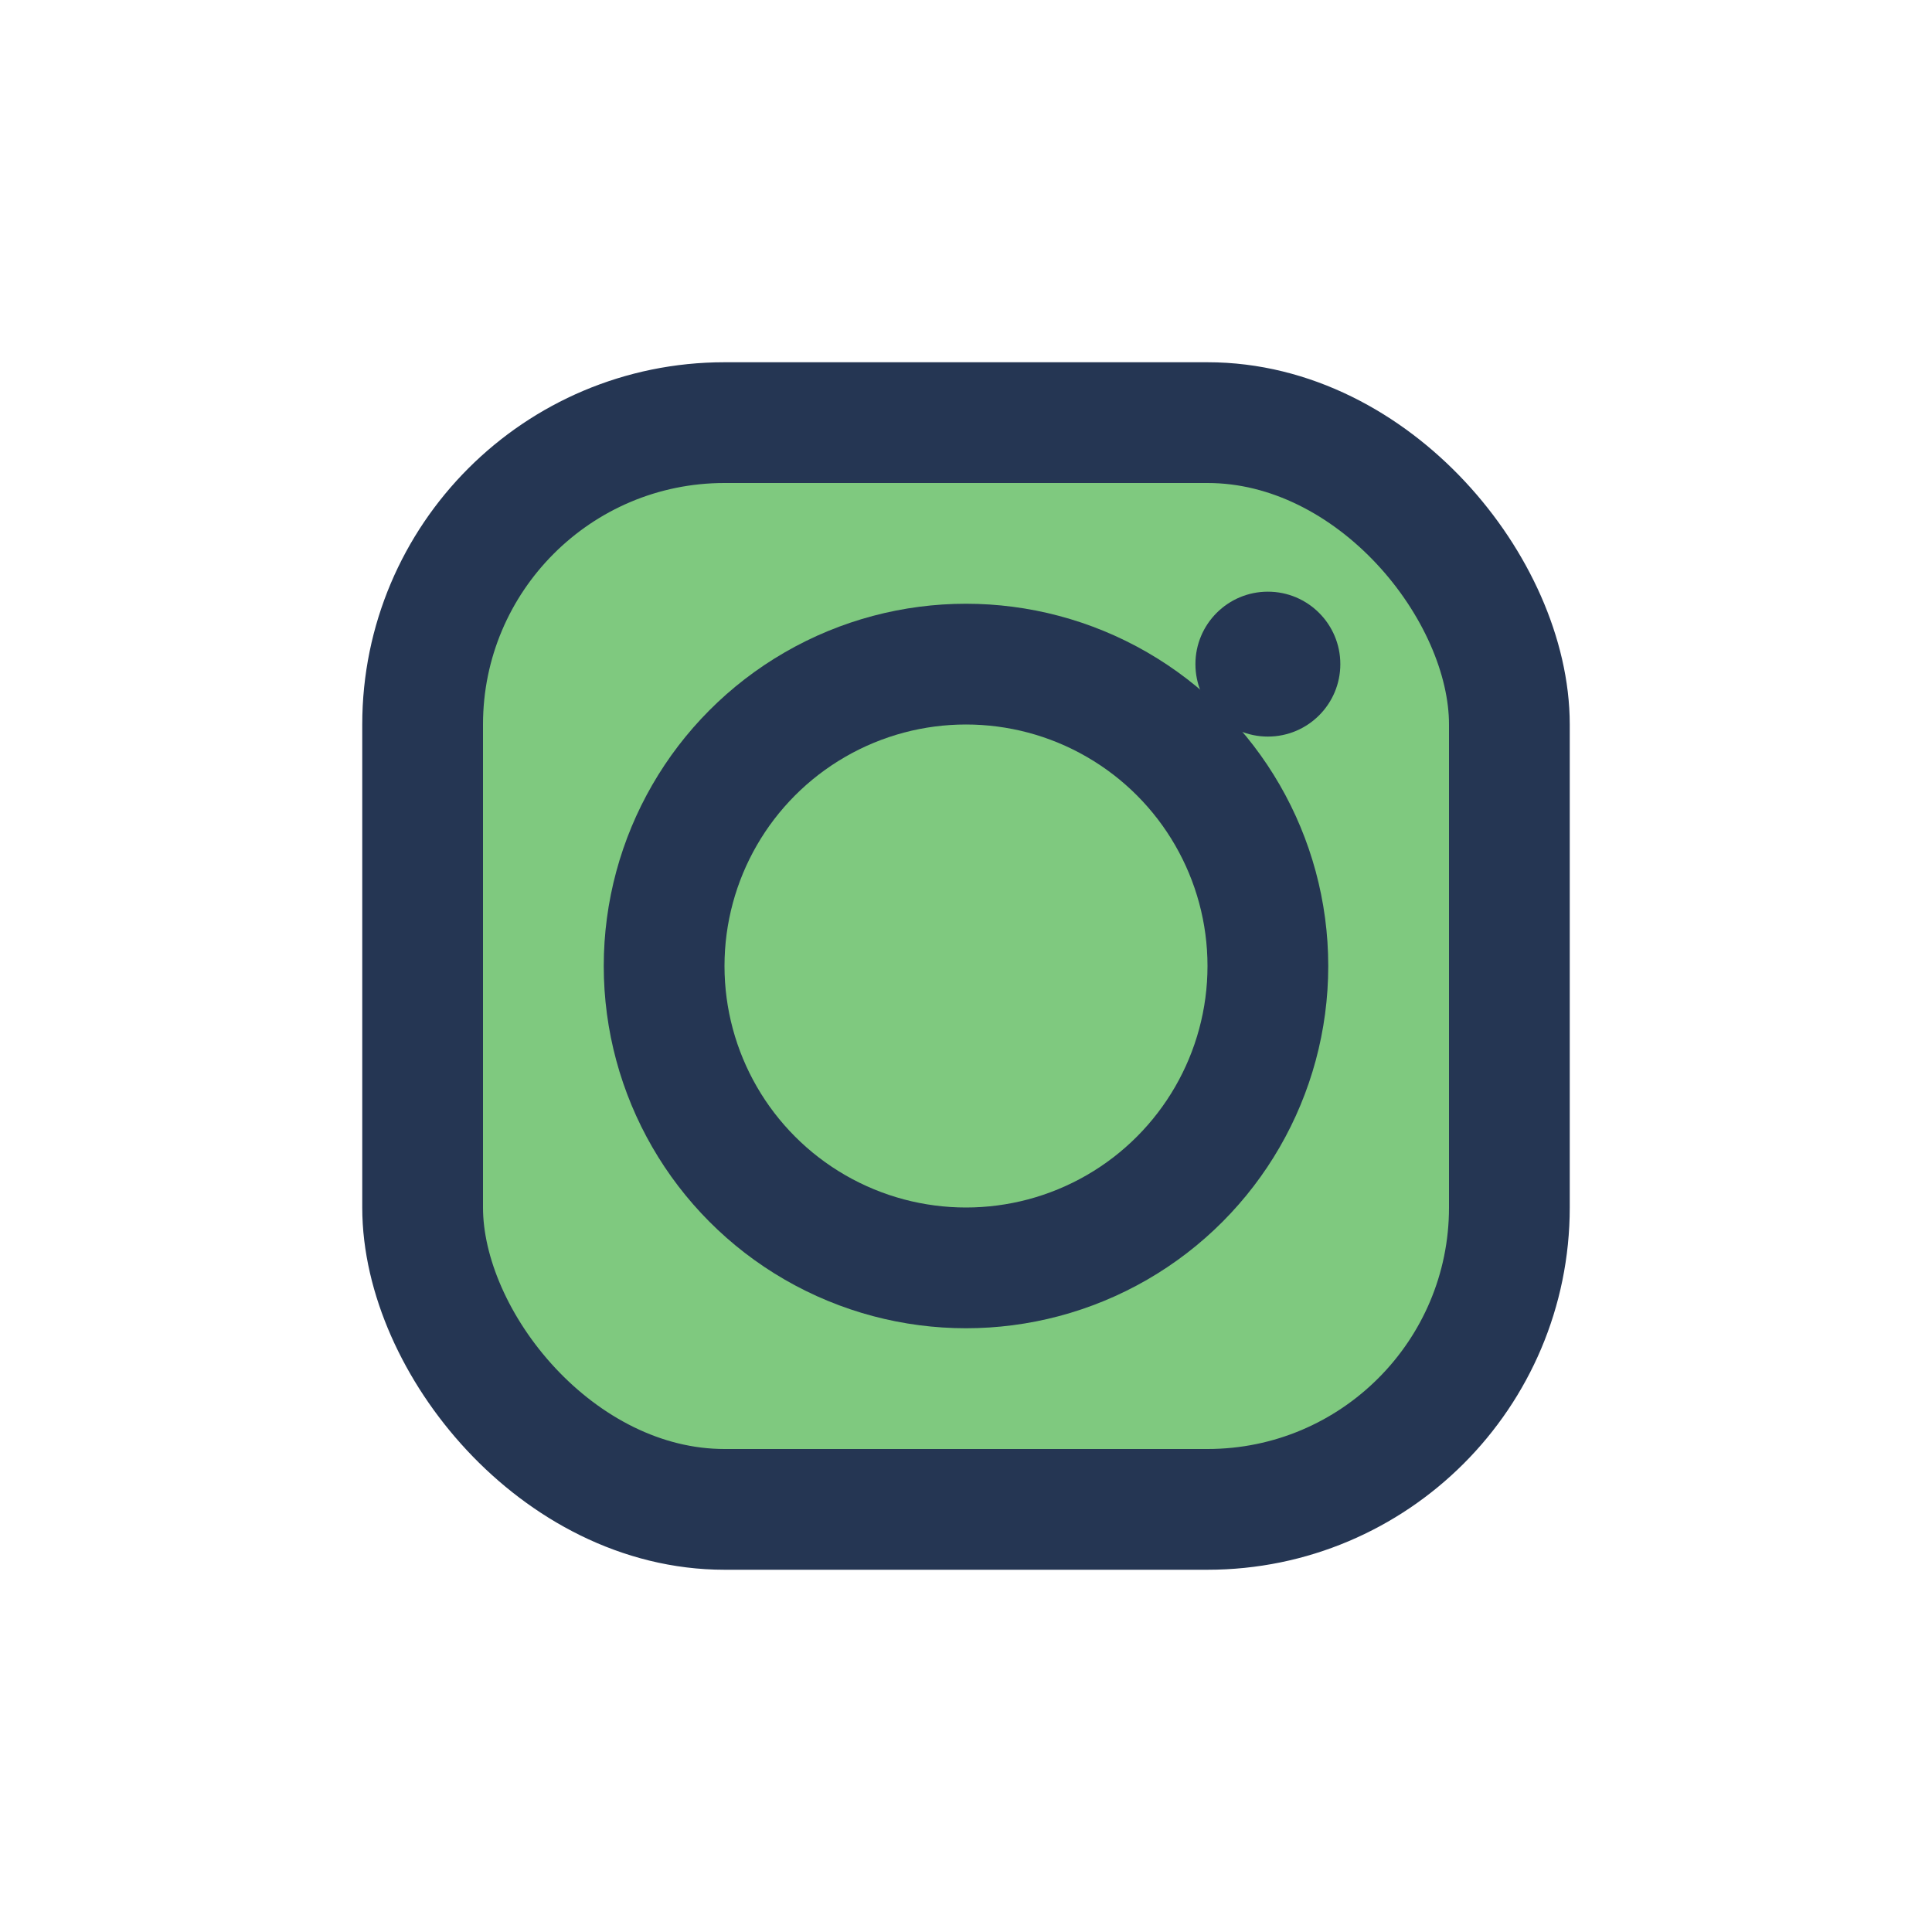 <?xml version="1.0" encoding="UTF-8"?>
<svg xmlns="http://www.w3.org/2000/svg" width="32" height="32" viewBox="0 0 32 32"><rect x="7" y="7" width="18" height="18" rx="5" fill="#7FC97F" stroke="#253653" stroke-width="2"/><circle cx="16" cy="16" r="5" stroke="#253653" stroke-width="2" fill="none"/><circle cx="21" cy="11" r="1.2" fill="#253653"/></svg>